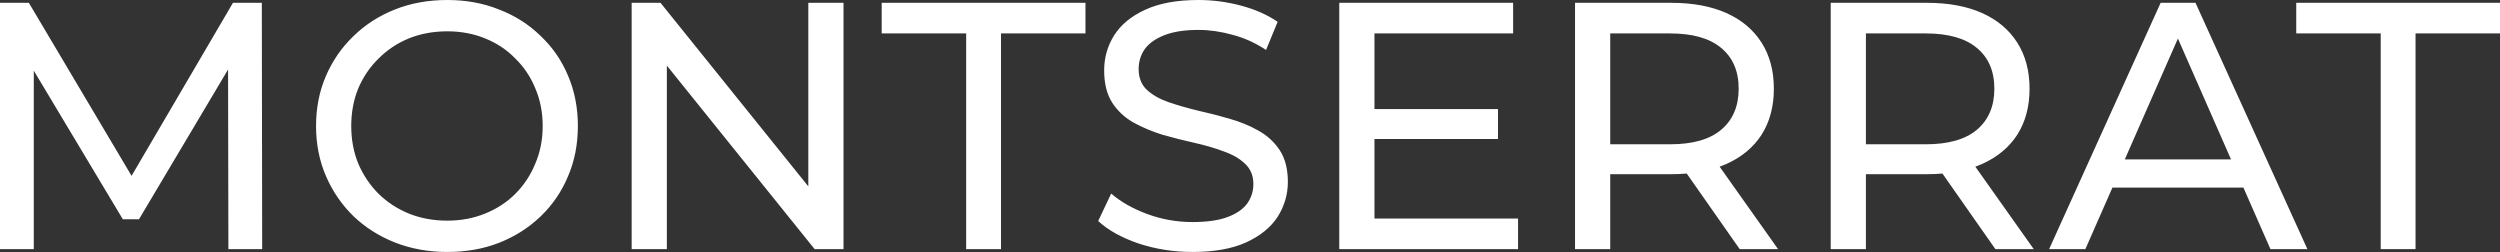 <?xml version="1.0" encoding="UTF-8"?> <svg xmlns="http://www.w3.org/2000/svg" width="1279" height="129" viewBox="0 0 1279 129" fill="none"><rect x="0" y="0" width="1279" height="129" fill="#333333" stroke="none"/> <path d="M-0 127.468V1.44H14.763L71.296 96.681H63.374L119.186 1.44H133.949L134.13 127.468H116.846L116.666 28.626H120.807L71.115 112.164H62.834L12.783 28.626H17.284V127.468H-0ZM228.845 128.908C219.243 128.908 210.301 127.288 202.019 124.047C193.857 120.806 186.775 116.305 180.774 110.544C174.773 104.663 170.092 97.821 166.731 90.019C163.37 82.218 161.69 73.696 161.69 64.454C161.69 55.212 163.37 46.69 166.731 38.888C170.092 31.086 174.773 24.305 180.774 18.544C186.775 12.662 193.857 8.101 202.019 4.861C210.181 1.62 219.123 -0.001 228.845 -0.001C238.447 -0.001 247.269 1.62 255.311 4.861C263.472 7.981 270.554 12.482 276.555 18.363C282.677 24.125 287.358 30.906 290.598 38.708C293.959 46.51 295.64 55.092 295.64 64.454C295.64 73.816 293.959 82.398 290.598 90.2C287.358 98.001 282.677 104.843 276.555 110.724C270.554 116.485 263.472 120.986 255.311 124.227C247.269 127.348 238.447 128.908 228.845 128.908ZM228.845 112.885C235.806 112.885 242.228 111.684 248.109 109.284C254.11 106.883 259.271 103.523 263.592 99.202C268.033 94.761 271.454 89.599 273.855 83.718C276.375 77.837 277.636 71.415 277.636 64.454C277.636 57.492 276.375 51.071 273.855 45.19C271.454 39.308 268.033 34.207 263.592 29.886C259.271 25.445 254.11 22.024 248.109 19.624C242.228 17.223 235.806 16.023 228.845 16.023C221.763 16.023 215.222 17.223 209.22 19.624C203.339 22.024 198.178 25.445 193.737 29.886C189.296 34.207 185.815 39.308 183.295 45.19C180.894 51.071 179.694 57.492 179.694 64.454C179.694 71.415 180.894 77.837 183.295 83.718C185.815 89.599 189.296 94.761 193.737 99.202C198.178 103.523 203.339 106.883 209.22 109.284C215.222 111.684 221.763 112.885 228.845 112.885ZM323.158 127.468V1.44H337.921L421.279 104.963H413.538V1.44H431.542V127.468H416.778L333.42 23.945H341.162V127.468H323.158ZM494.29 127.468V17.103H451.08V1.44H555.324V17.103H512.114V127.468H494.29ZM610.078 128.908C600.476 128.908 591.294 127.468 582.532 124.587C573.77 121.587 566.869 117.746 561.828 113.065L568.489 99.022C573.29 103.222 579.411 106.703 586.853 109.464C594.295 112.224 602.036 113.605 610.078 113.605C617.4 113.605 623.341 112.765 627.902 111.084C632.463 109.404 635.824 107.123 637.985 104.243C640.145 101.242 641.225 97.881 641.225 94.16C641.225 89.84 639.785 86.359 636.904 83.718C634.144 81.078 630.483 78.977 625.922 77.417C621.481 75.736 616.56 74.296 611.159 73.096C605.757 71.895 600.296 70.515 594.775 68.955C589.374 67.274 584.393 65.174 579.832 62.653C575.391 60.133 571.79 56.772 569.029 52.571C566.269 48.25 564.888 42.729 564.888 36.008C564.888 29.526 566.569 23.585 569.929 18.183C573.41 12.662 578.691 8.281 585.773 5.041C592.974 1.68 602.097 -0.001 613.139 -0.001C620.461 -0.001 627.722 0.96 634.924 2.88C642.125 4.801 648.367 7.561 653.648 11.162L647.707 25.565C642.305 21.964 636.604 19.384 630.603 17.823C624.602 16.143 618.78 15.303 613.139 15.303C606.057 15.303 600.236 16.203 595.675 18.003C591.114 19.804 587.753 22.204 585.593 25.205C583.552 28.206 582.532 31.567 582.532 35.287C582.532 39.728 583.912 43.269 586.673 45.91C589.554 48.55 593.215 50.651 597.656 52.211C602.217 53.771 607.198 55.212 612.599 56.532C618 57.732 623.401 59.113 628.802 60.673C634.324 62.233 639.305 64.274 643.746 66.794C648.307 69.315 651.968 72.676 654.728 76.877C657.489 81.078 658.869 86.479 658.869 93.08C658.869 99.442 657.129 105.383 653.648 110.904C650.167 116.305 644.766 120.686 637.444 124.047C630.243 127.288 621.121 128.908 610.078 128.908ZM701.556 55.812H766.37V71.115H701.556V55.812ZM703.176 111.804H776.632V127.468H685.172V1.44H774.112V17.103H703.176V111.804ZM805.785 127.468V1.44H854.936C865.978 1.44 875.4 3.18 883.202 6.661C891.004 10.142 897.005 15.183 901.206 21.784C905.407 28.386 907.507 36.248 907.507 45.37C907.507 54.492 905.407 62.353 901.206 68.955C897.005 75.436 891.004 80.417 883.202 83.898C875.4 87.379 865.978 89.119 854.936 89.119H815.687L823.789 80.838V127.468H805.785ZM890.044 127.468L857.996 81.738H877.261L909.668 127.468H890.044ZM823.789 82.638L815.687 73.816H854.396C865.918 73.816 874.62 71.355 880.501 66.434C886.503 61.393 889.503 54.372 889.503 45.37C889.503 36.368 886.503 29.406 880.501 24.485C874.62 19.564 865.918 17.103 854.396 17.103H815.687L823.789 8.101V82.638ZM936.595 127.468V1.44H985.746C996.789 1.44 1006.21 3.18 1014.01 6.661C1021.81 10.142 1027.82 15.183 1032.02 21.784C1036.22 28.386 1038.32 36.248 1038.32 45.37C1038.32 54.492 1036.22 62.353 1032.02 68.955C1027.82 75.436 1021.81 80.417 1014.01 83.898C1006.21 87.379 996.789 89.119 985.746 89.119H946.497L954.599 80.838V127.468H936.595ZM1020.85 127.468L988.807 81.738H1008.07L1040.48 127.468H1020.85ZM954.599 82.638L946.497 73.816H985.206C996.729 73.816 1005.43 71.355 1011.31 66.434C1017.31 61.393 1020.31 54.372 1020.31 45.37C1020.31 36.368 1017.31 29.406 1011.31 24.485C1005.43 19.564 996.729 17.103 985.206 17.103H946.497L954.599 8.101V82.638ZM1048.32 127.468L1105.39 1.44H1123.22L1180.47 127.468H1161.57L1110.62 11.522H1117.82L1066.87 127.468H1048.32ZM1072.63 95.961L1077.49 81.558H1148.42L1153.64 95.961H1072.63ZM1217.97 127.468V17.103H1174.76V1.44H1279V17.103H1235.79V127.468H1217.97Z" fill="white"></path> </svg> 